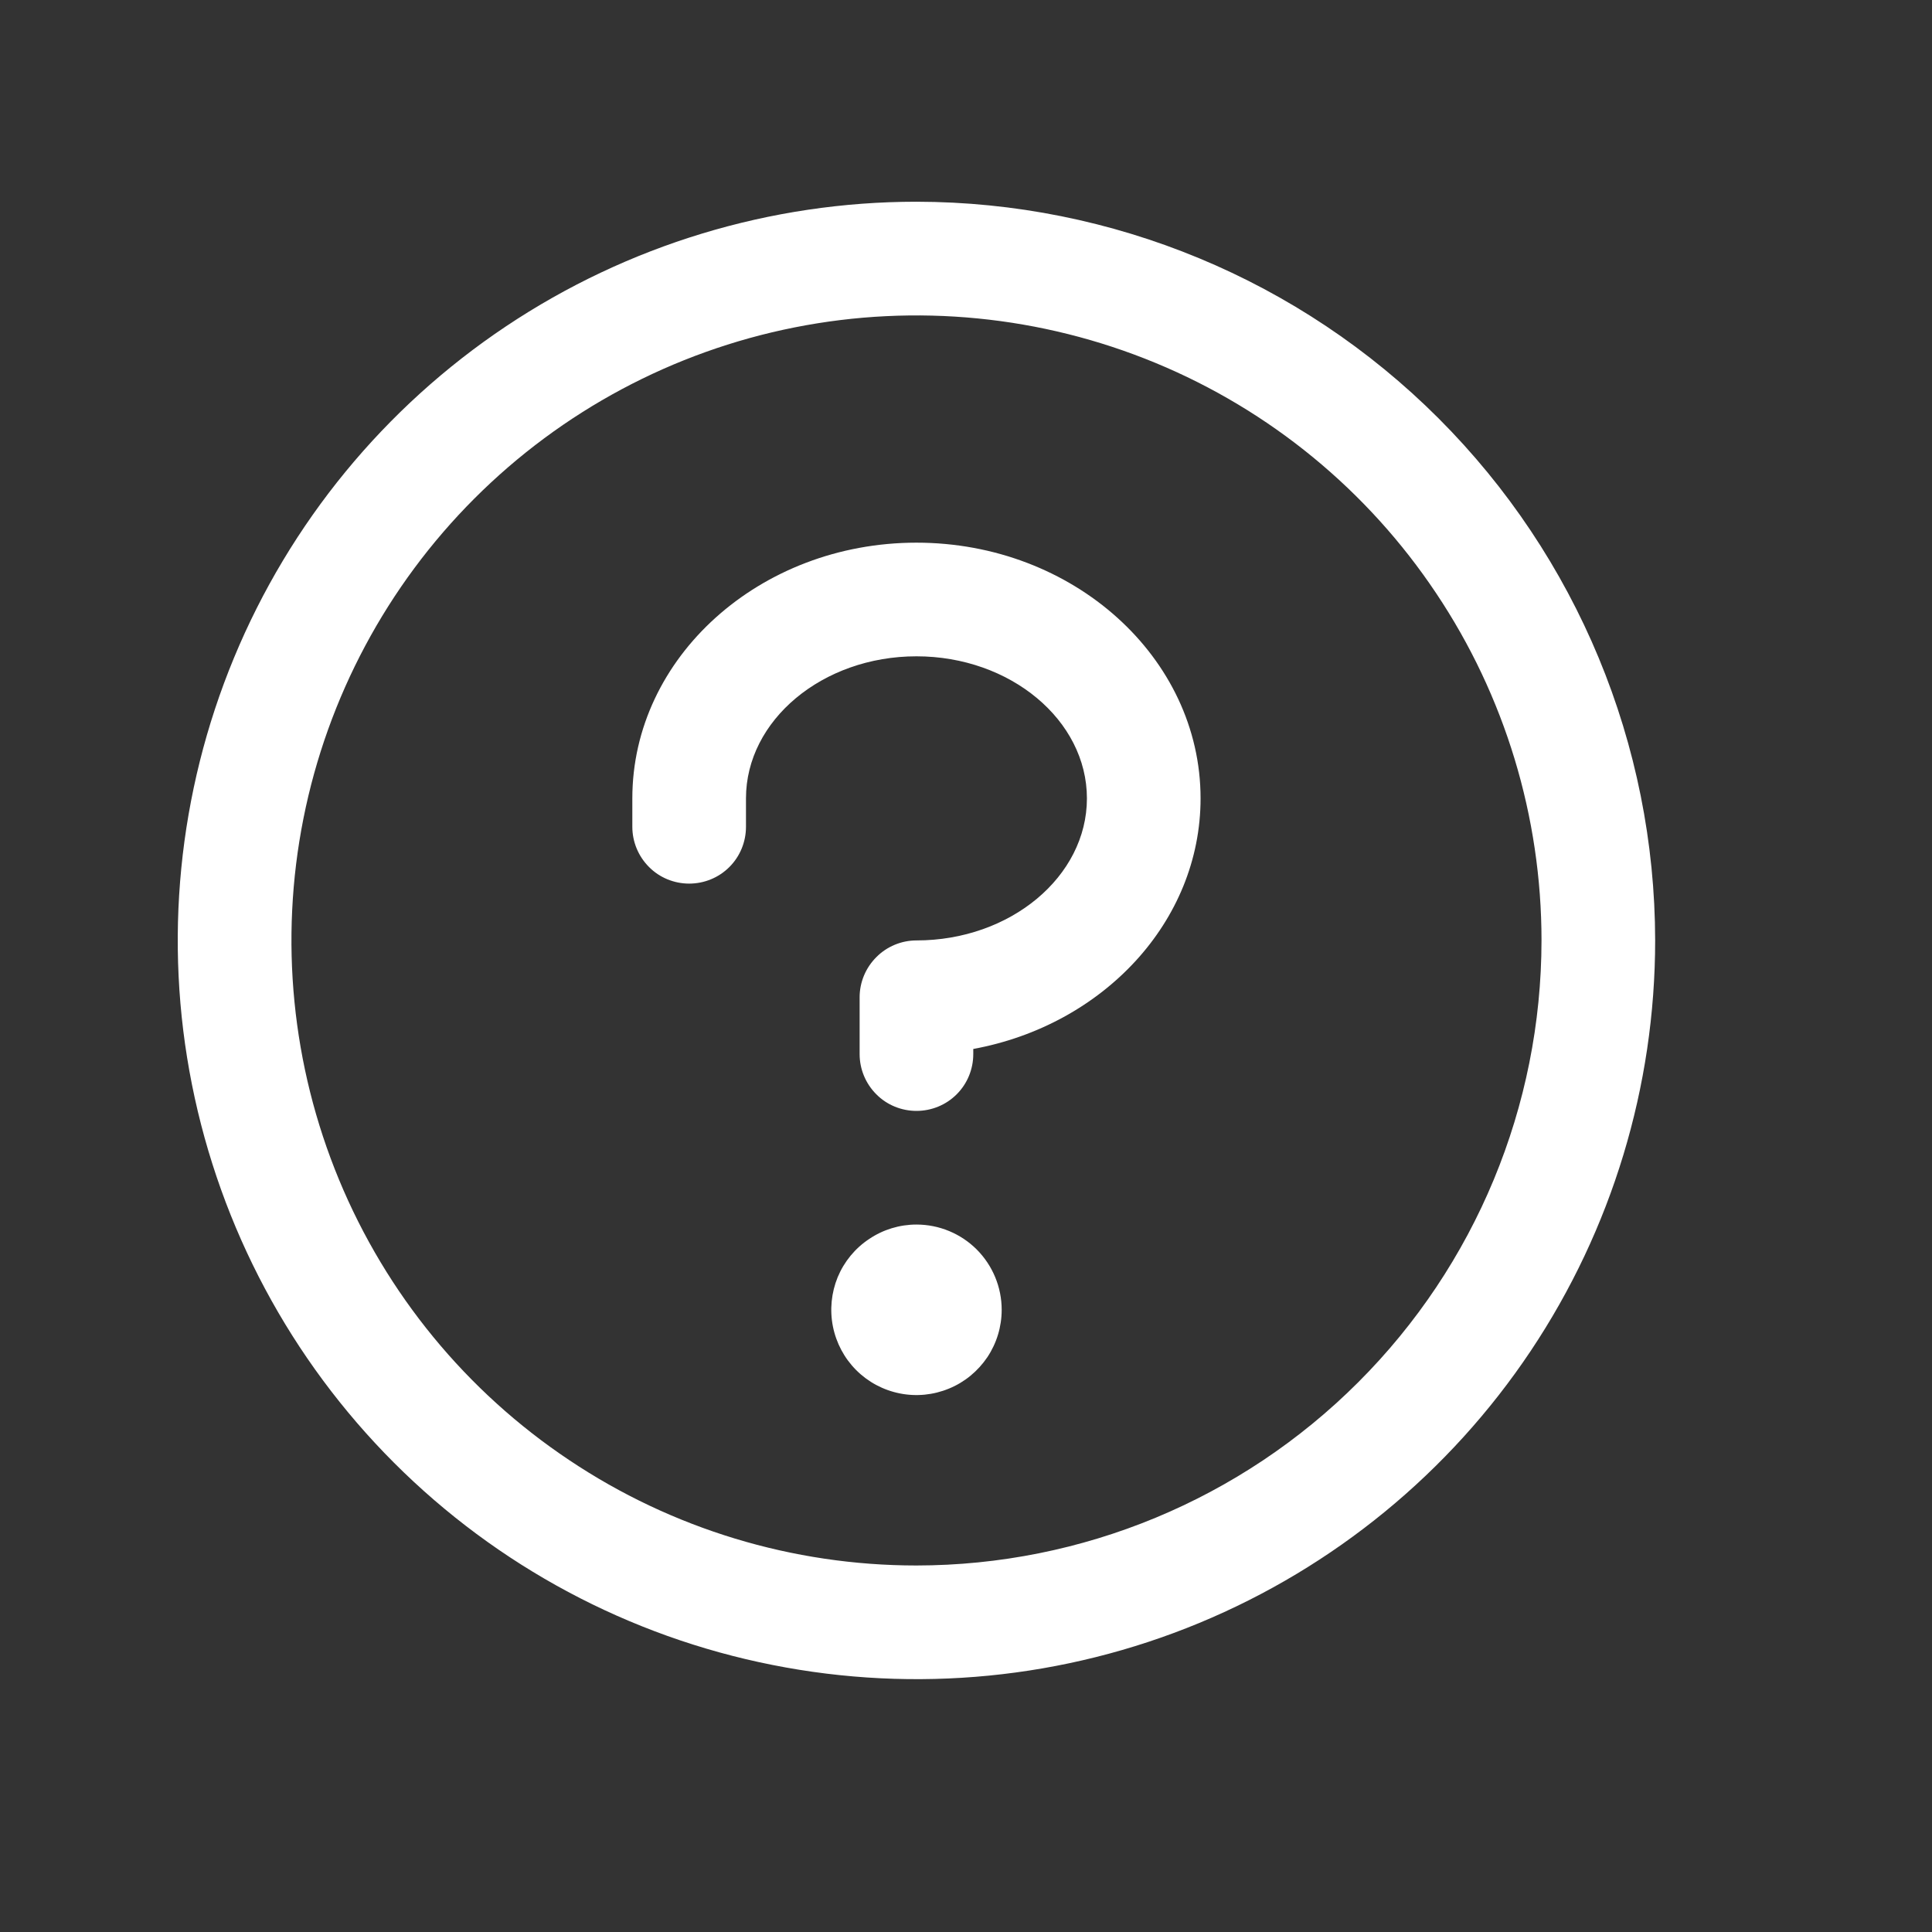 <svg width="17" height="17" viewBox="0 0 17 17" fill="none" xmlns="http://www.w3.org/2000/svg">
<rect x="0" y="0" width="17" height="17" fill="#333333" stroke="none"/>
<path d="M8.814 11.525C8.814 11.674 8.77 11.819 8.688 11.942C8.605 12.065 8.488 12.162 8.351 12.218C8.214 12.275 8.063 12.29 7.918 12.261C7.772 12.232 7.639 12.161 7.534 12.056C7.429 11.951 7.358 11.817 7.329 11.672C7.3 11.526 7.315 11.375 7.371 11.238C7.428 11.101 7.524 10.984 7.648 10.902C7.771 10.819 7.916 10.775 8.064 10.775C8.263 10.775 8.454 10.854 8.595 10.995C8.735 11.136 8.814 11.326 8.814 11.525ZM8.064 4.775C6.685 4.775 5.564 5.785 5.564 7.025V7.275C5.564 7.408 5.617 7.535 5.711 7.629C5.804 7.723 5.932 7.775 6.064 7.775C6.197 7.775 6.324 7.723 6.418 7.629C6.512 7.535 6.564 7.408 6.564 7.275V7.025C6.564 6.338 7.237 5.775 8.064 5.775C8.891 5.775 9.564 6.338 9.564 7.025C9.564 7.713 8.891 8.275 8.064 8.275C7.932 8.275 7.804 8.328 7.711 8.422C7.617 8.516 7.564 8.643 7.564 8.775V9.275C7.564 9.408 7.617 9.535 7.711 9.629C7.804 9.723 7.932 9.775 8.064 9.775C8.197 9.775 8.324 9.723 8.418 9.629C8.512 9.535 8.564 9.408 8.564 9.275V9.23C9.704 9.021 10.564 8.112 10.564 7.025C10.564 5.785 9.443 4.775 8.064 4.775ZM14.564 8.275C14.564 9.561 14.183 10.818 13.469 11.887C12.755 12.956 11.739 13.789 10.552 14.281C9.364 14.773 8.057 14.901 6.796 14.65C5.535 14.4 4.377 13.781 3.468 12.872C2.559 11.963 1.94 10.804 1.689 9.543C1.438 8.283 1.567 6.976 2.059 5.788C2.551 4.6 3.384 3.585 4.453 2.871C5.522 2.157 6.779 1.775 8.064 1.775C9.788 1.777 11.44 2.463 12.658 3.681C13.877 4.9 14.562 6.552 14.564 8.275ZM13.564 8.275C13.564 7.188 13.242 6.124 12.637 5.22C12.033 4.315 11.174 3.61 10.169 3.194C9.164 2.778 8.058 2.669 6.991 2.881C5.924 3.093 4.944 3.617 4.175 4.386C3.406 5.155 2.882 6.136 2.67 7.202C2.458 8.269 2.567 9.375 2.983 10.38C3.399 11.385 4.104 12.244 5.009 12.848C5.913 13.453 6.976 13.775 8.064 13.775C9.522 13.774 10.92 13.194 11.951 12.163C12.983 11.132 13.563 9.734 13.564 8.275Z" fill="white"/>
</svg>
